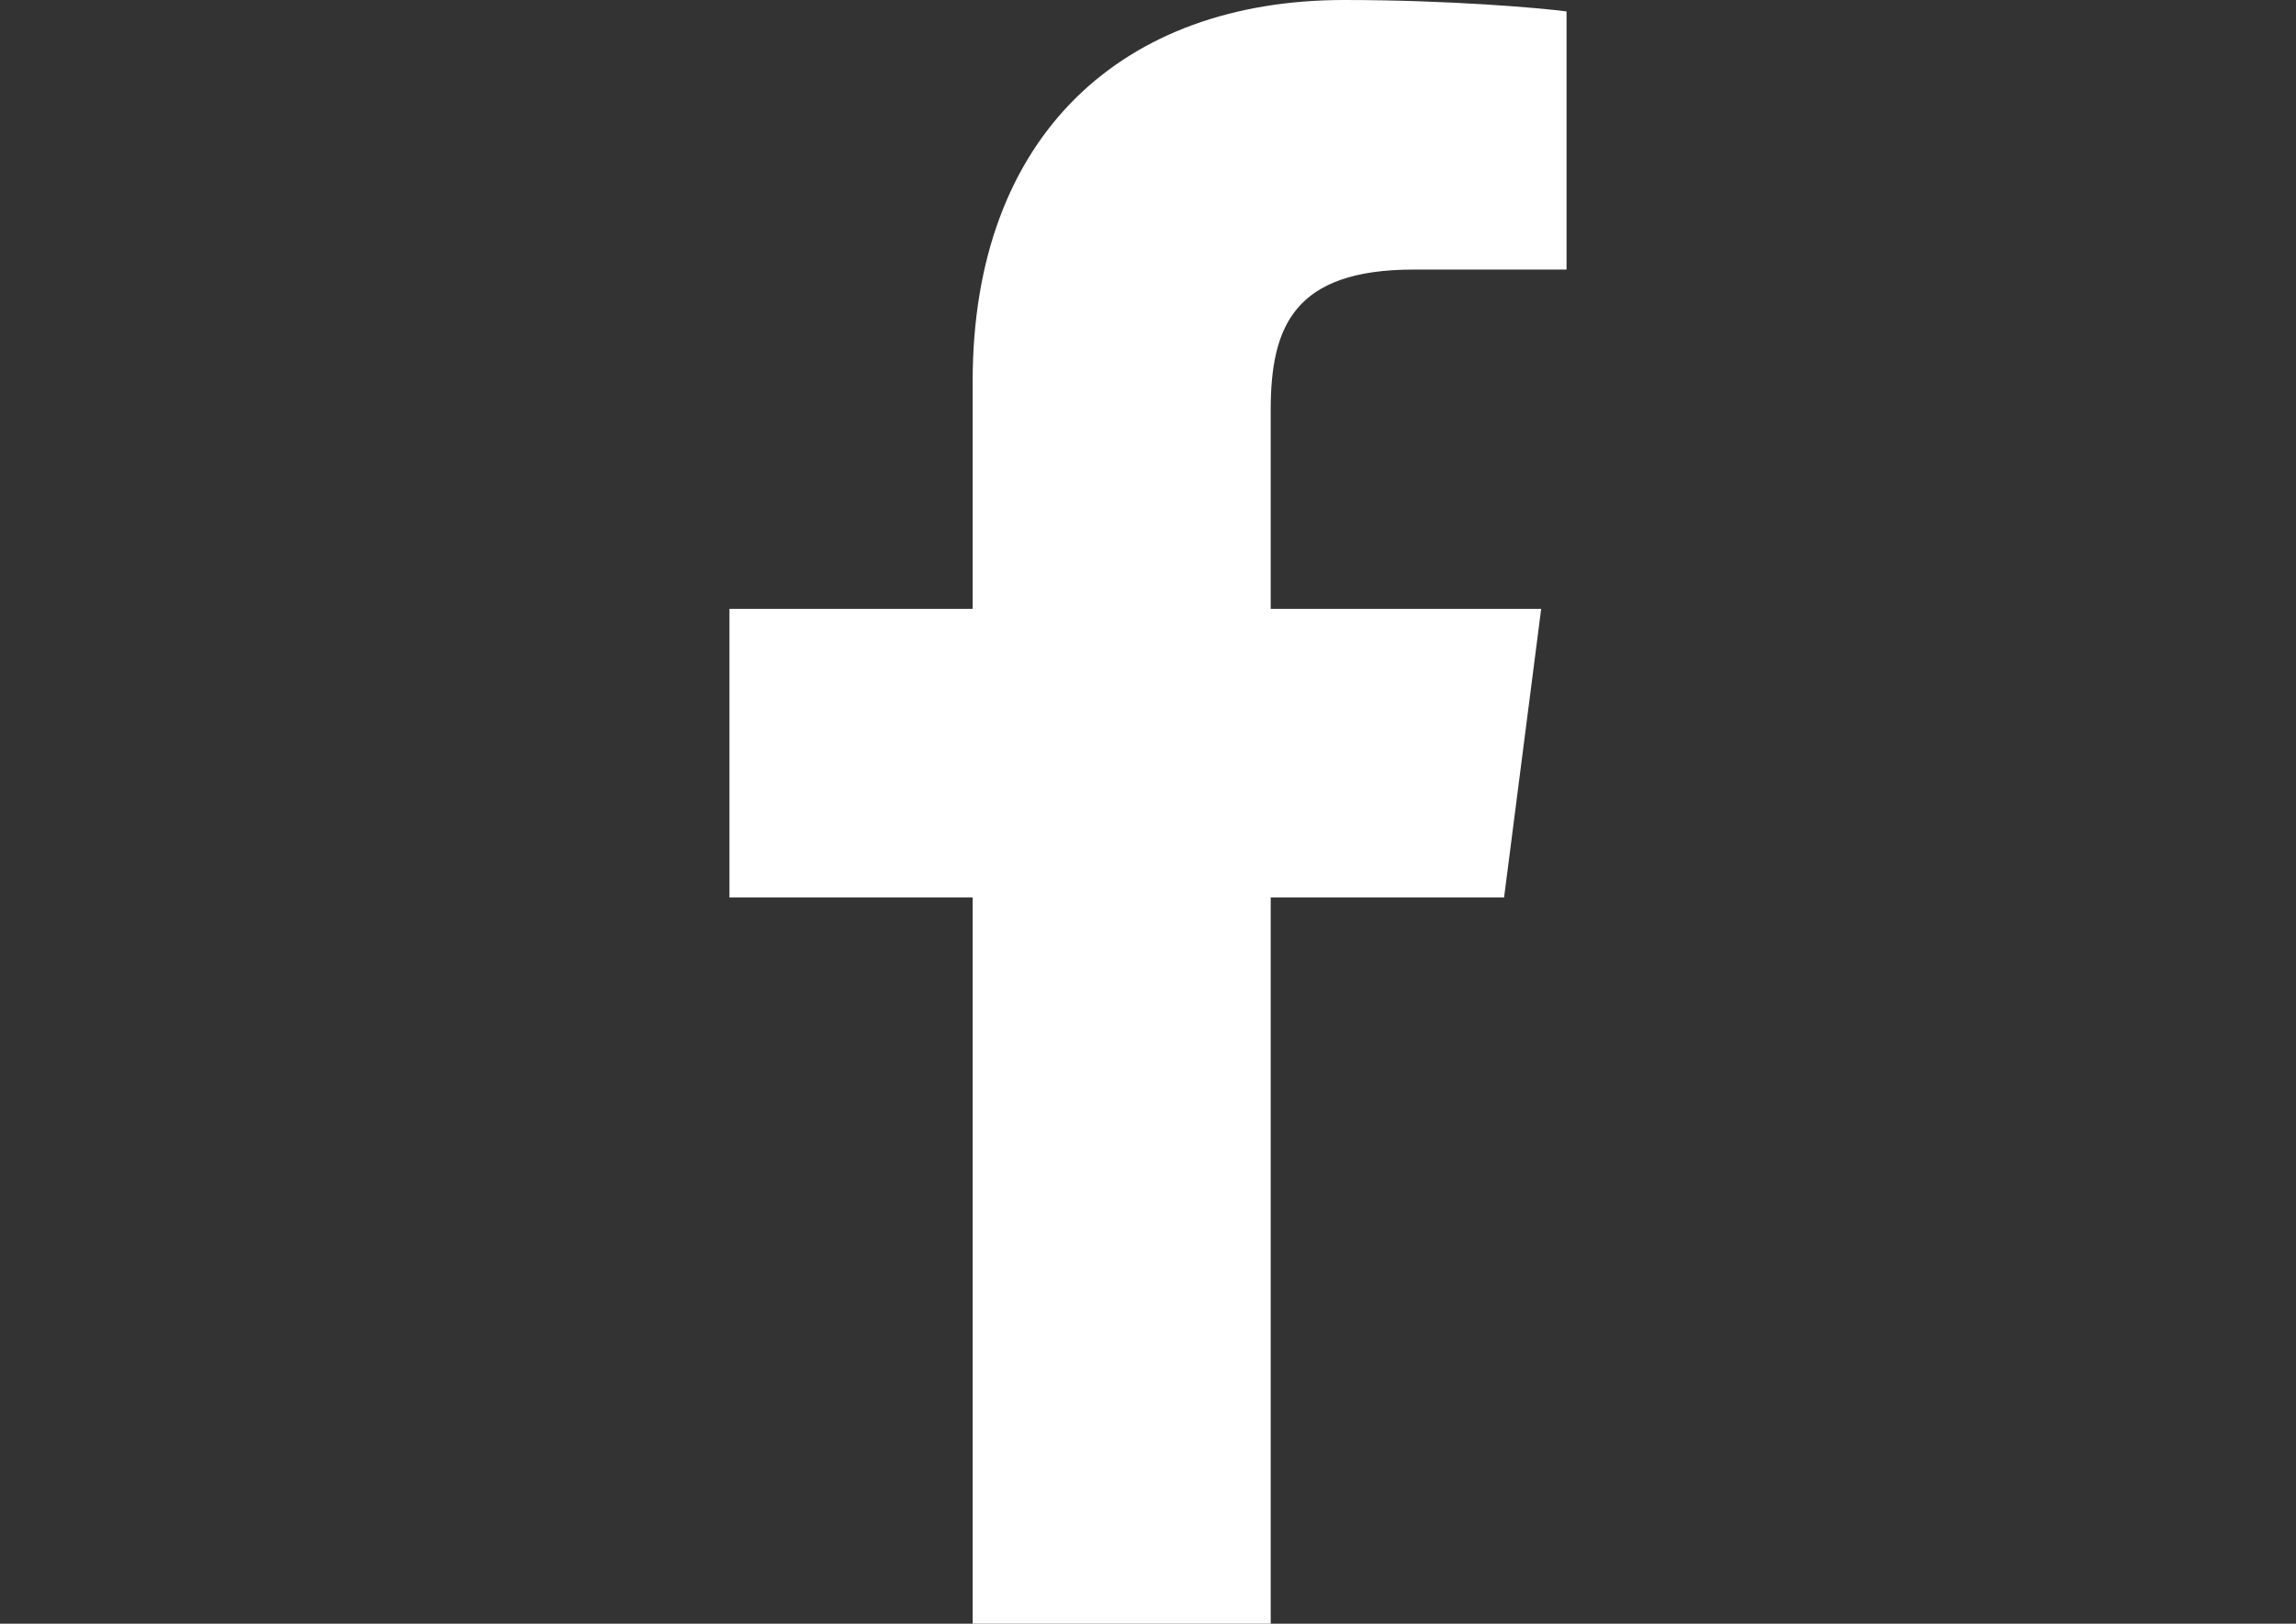 <?xml version="1.0" encoding="utf-8"?>
<!-- Generator: Adobe Illustrator 15.0.0, SVG Export Plug-In . SVG Version: 6.00 Build 0)  -->
<!DOCTYPE svg PUBLIC "-//W3C//DTD SVG 1.1//EN" "http://www.w3.org/Graphics/SVG/1.1/DTD/svg11.dtd">
<svg version="1.1" id="Warstwa_1" xmlns="http://www.w3.org/2000/svg" xmlns:xlink="http://www.w3.org/1999/xlink" x="0px" y="0px"
	 width="841.891px" height="595.281px" viewBox="0 0 841.891 595.281" enable-background="new 0 0 841.891 595.281"
	 xml:space="preserve">
<rect x="0" y="0" width="841.891" height="595.281" fill="#333333" stroke="none"/>
<path fill="#FFFFFF" d="M356.65,595.281V329.032h-89.176V223.23h89.176v-83.362C356.65,49.297,411.992,0,492.798,0
	c38.716,0,71.968,2.907,81.618,4.186v94.641h-56.04c-43.948,0-52.436,20.928-52.436,51.506v72.898h99.175l-13.604,105.802H465.94
	v266.249"/>
</svg>
